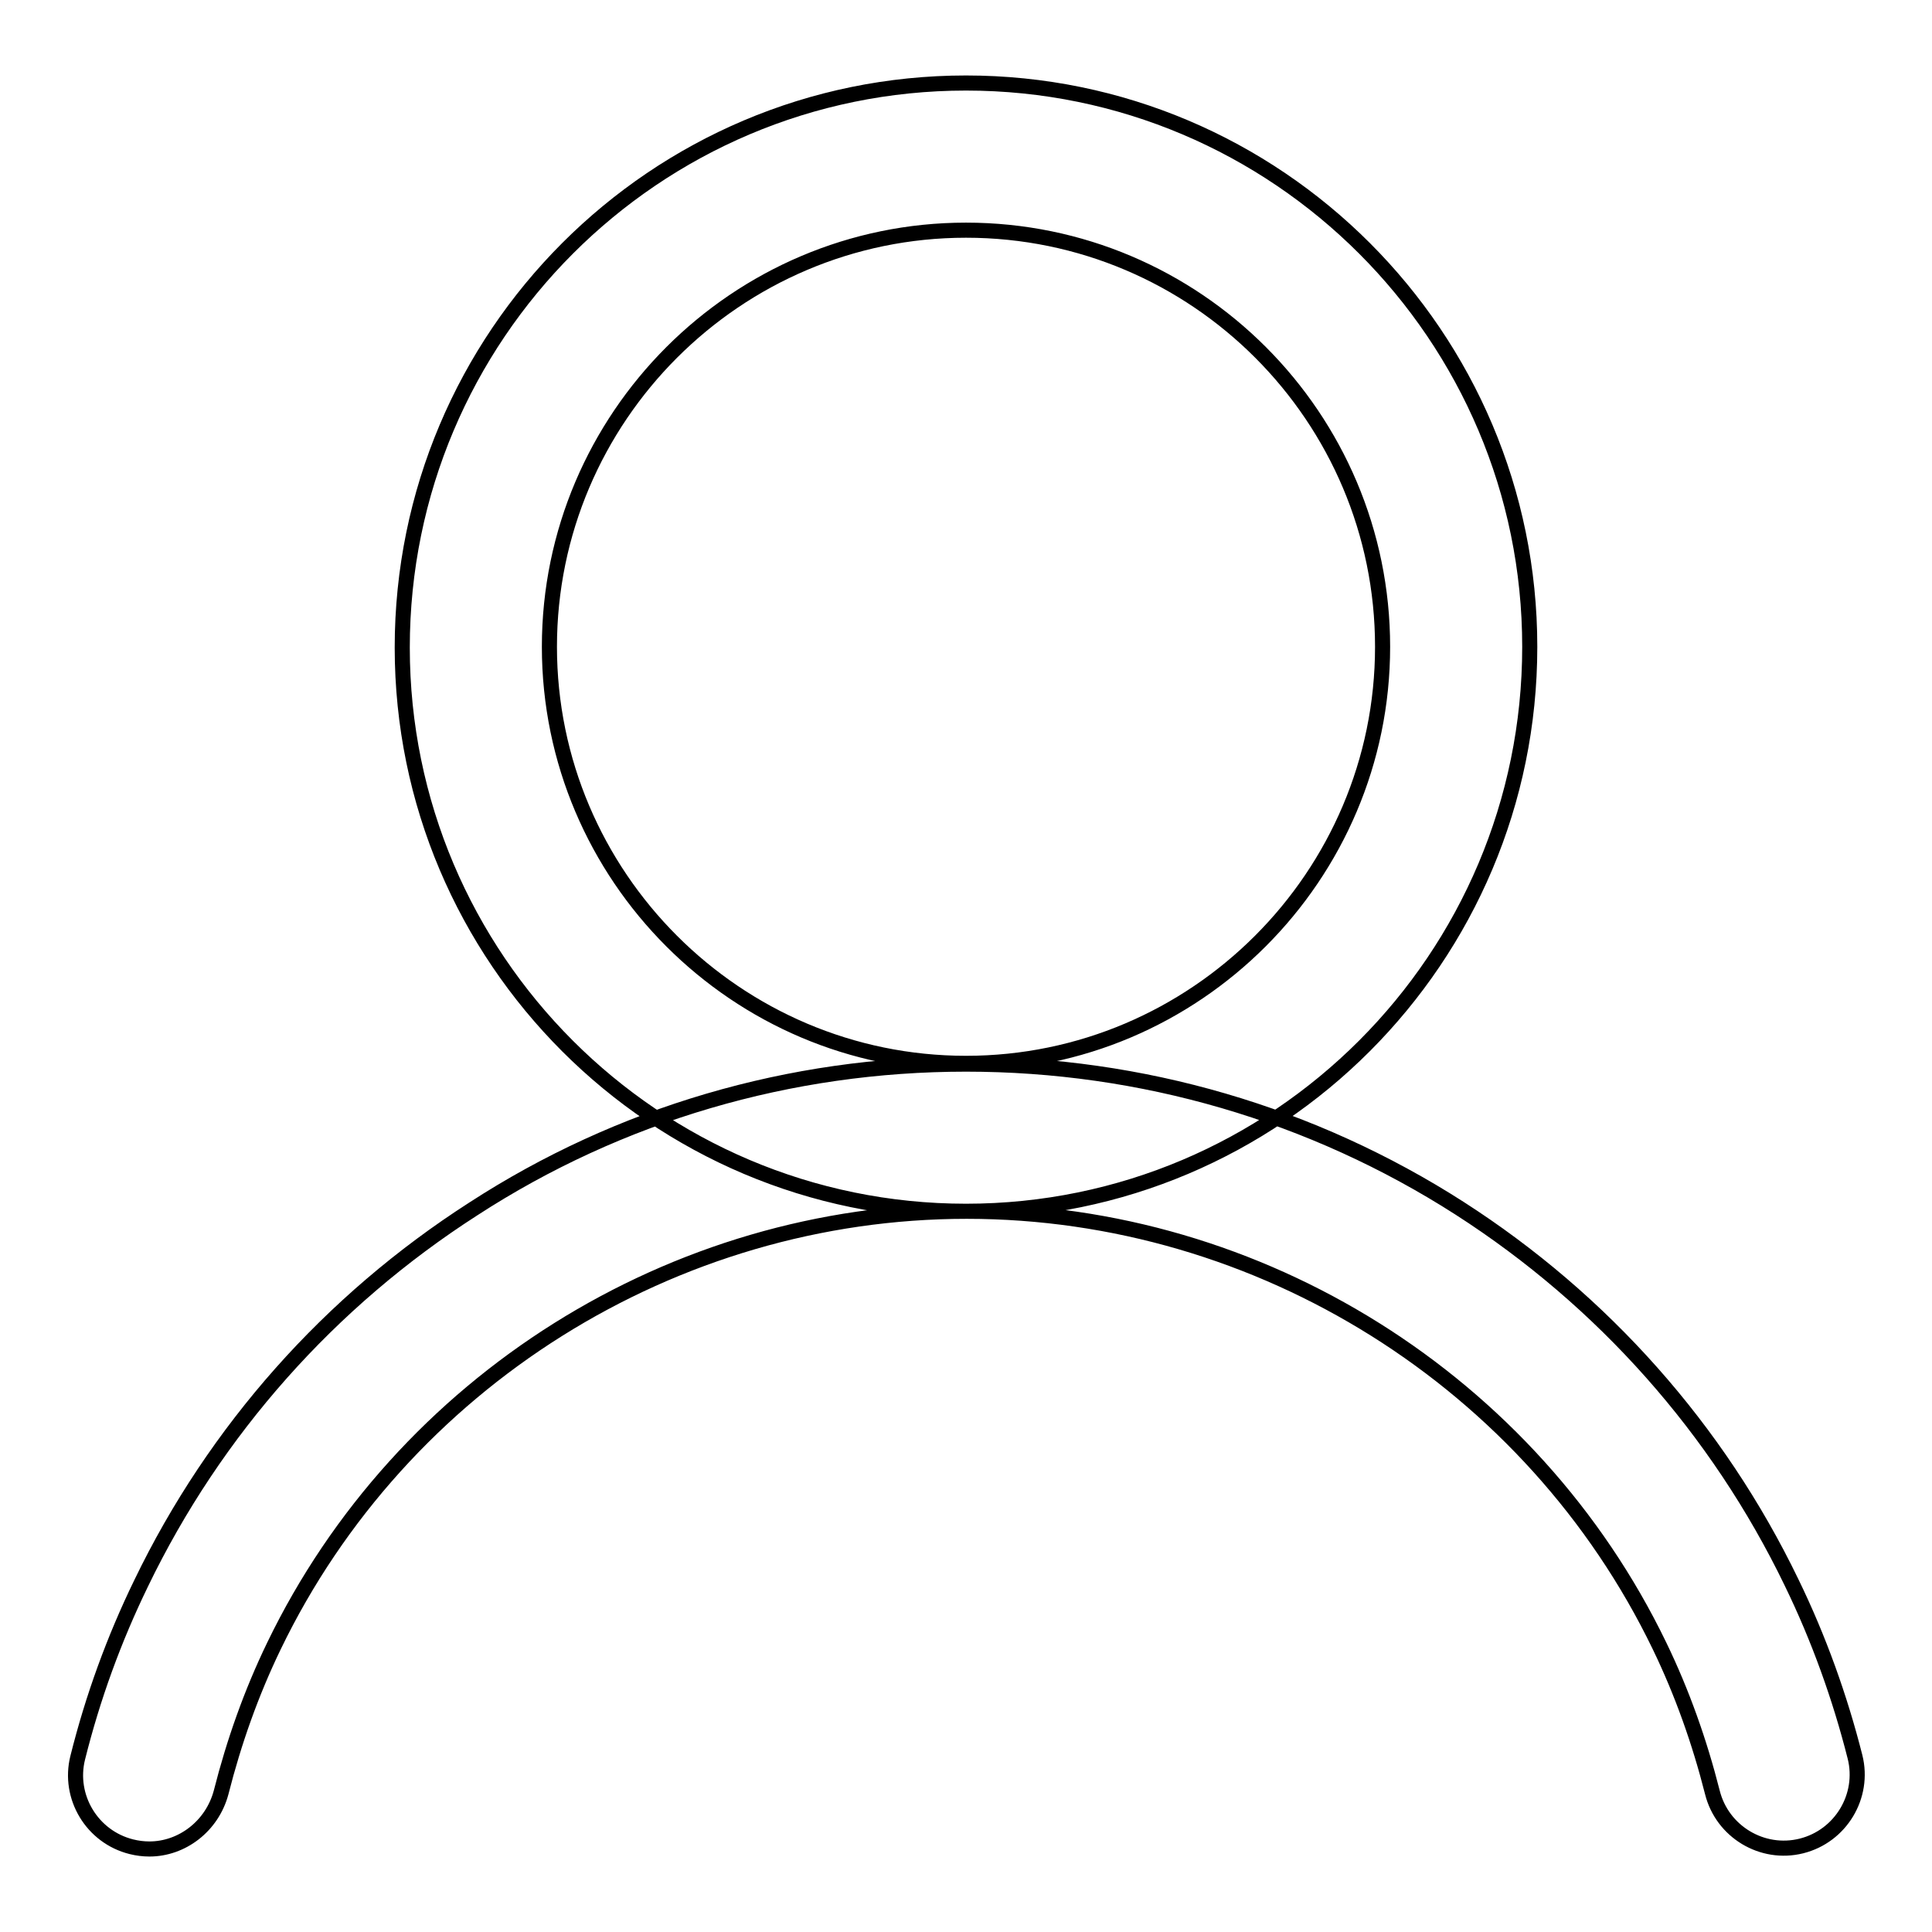 <?xml version="1.0" encoding="utf-8"?>
<!-- Svg Vector Icons : http://www.onlinewebfonts.com/icon -->
<!DOCTYPE svg PUBLIC "-//W3C//DTD SVG 1.1//EN" "http://www.w3.org/Graphics/SVG/1.1/DTD/svg11.dtd">
<svg version="1.1" xmlns="http://www.w3.org/2000/svg" xmlns:xlink="http://www.w3.org/1999/xlink" x="0px" y="0px" viewBox="0 0 256 256" enable-background="new 0 0 256 256" xml:space="preserve">
<g> <path stroke-width="2" fill-opacity="0" stroke="#000000"  d="M128,160.5c-41.2,0-74.7-33.5-74.7-74.7C53.3,44.5,86.8,11,128,11s74.7,33.5,74.7,74.7 C202.7,127,169.2,160.5,128,160.5z M128,30.5c-30.4,0-55.2,24.8-55.2,55.2c0,30.4,24.8,55.2,55.2,55.2c30.4,0,55.2-24.8,55.2-55.2 C183.2,55.3,158.5,30.5,128,30.5L128,30.5z M19.8,245c-0.8,0-1.6-0.1-2.4-0.3c-5.2-1.3-8.4-6.6-7.1-11.8c2-8,4.8-15.7,8.4-23.1 c9.8-20.3,25-37.4,44-49.6C82.1,147.6,104.7,141,128,141s45.9,6.6,65.4,19.1c19,12.2,34.2,29.3,44,49.6c3.6,7.4,6.4,15.2,8.4,23.1 c1.3,5.2-1.9,10.5-7.1,11.8c-5.2,1.3-10.5-1.9-11.8-7.1c-1.7-6.7-4-13.2-7-19.4c-16.9-35-52.9-57.6-91.8-57.6 c-38.9,0-74.9,22.6-91.8,57.6c-3,6.2-5.3,12.7-7,19.4C28.1,242,24.1,245,19.8,245L19.8,245z"/></g>
</svg>